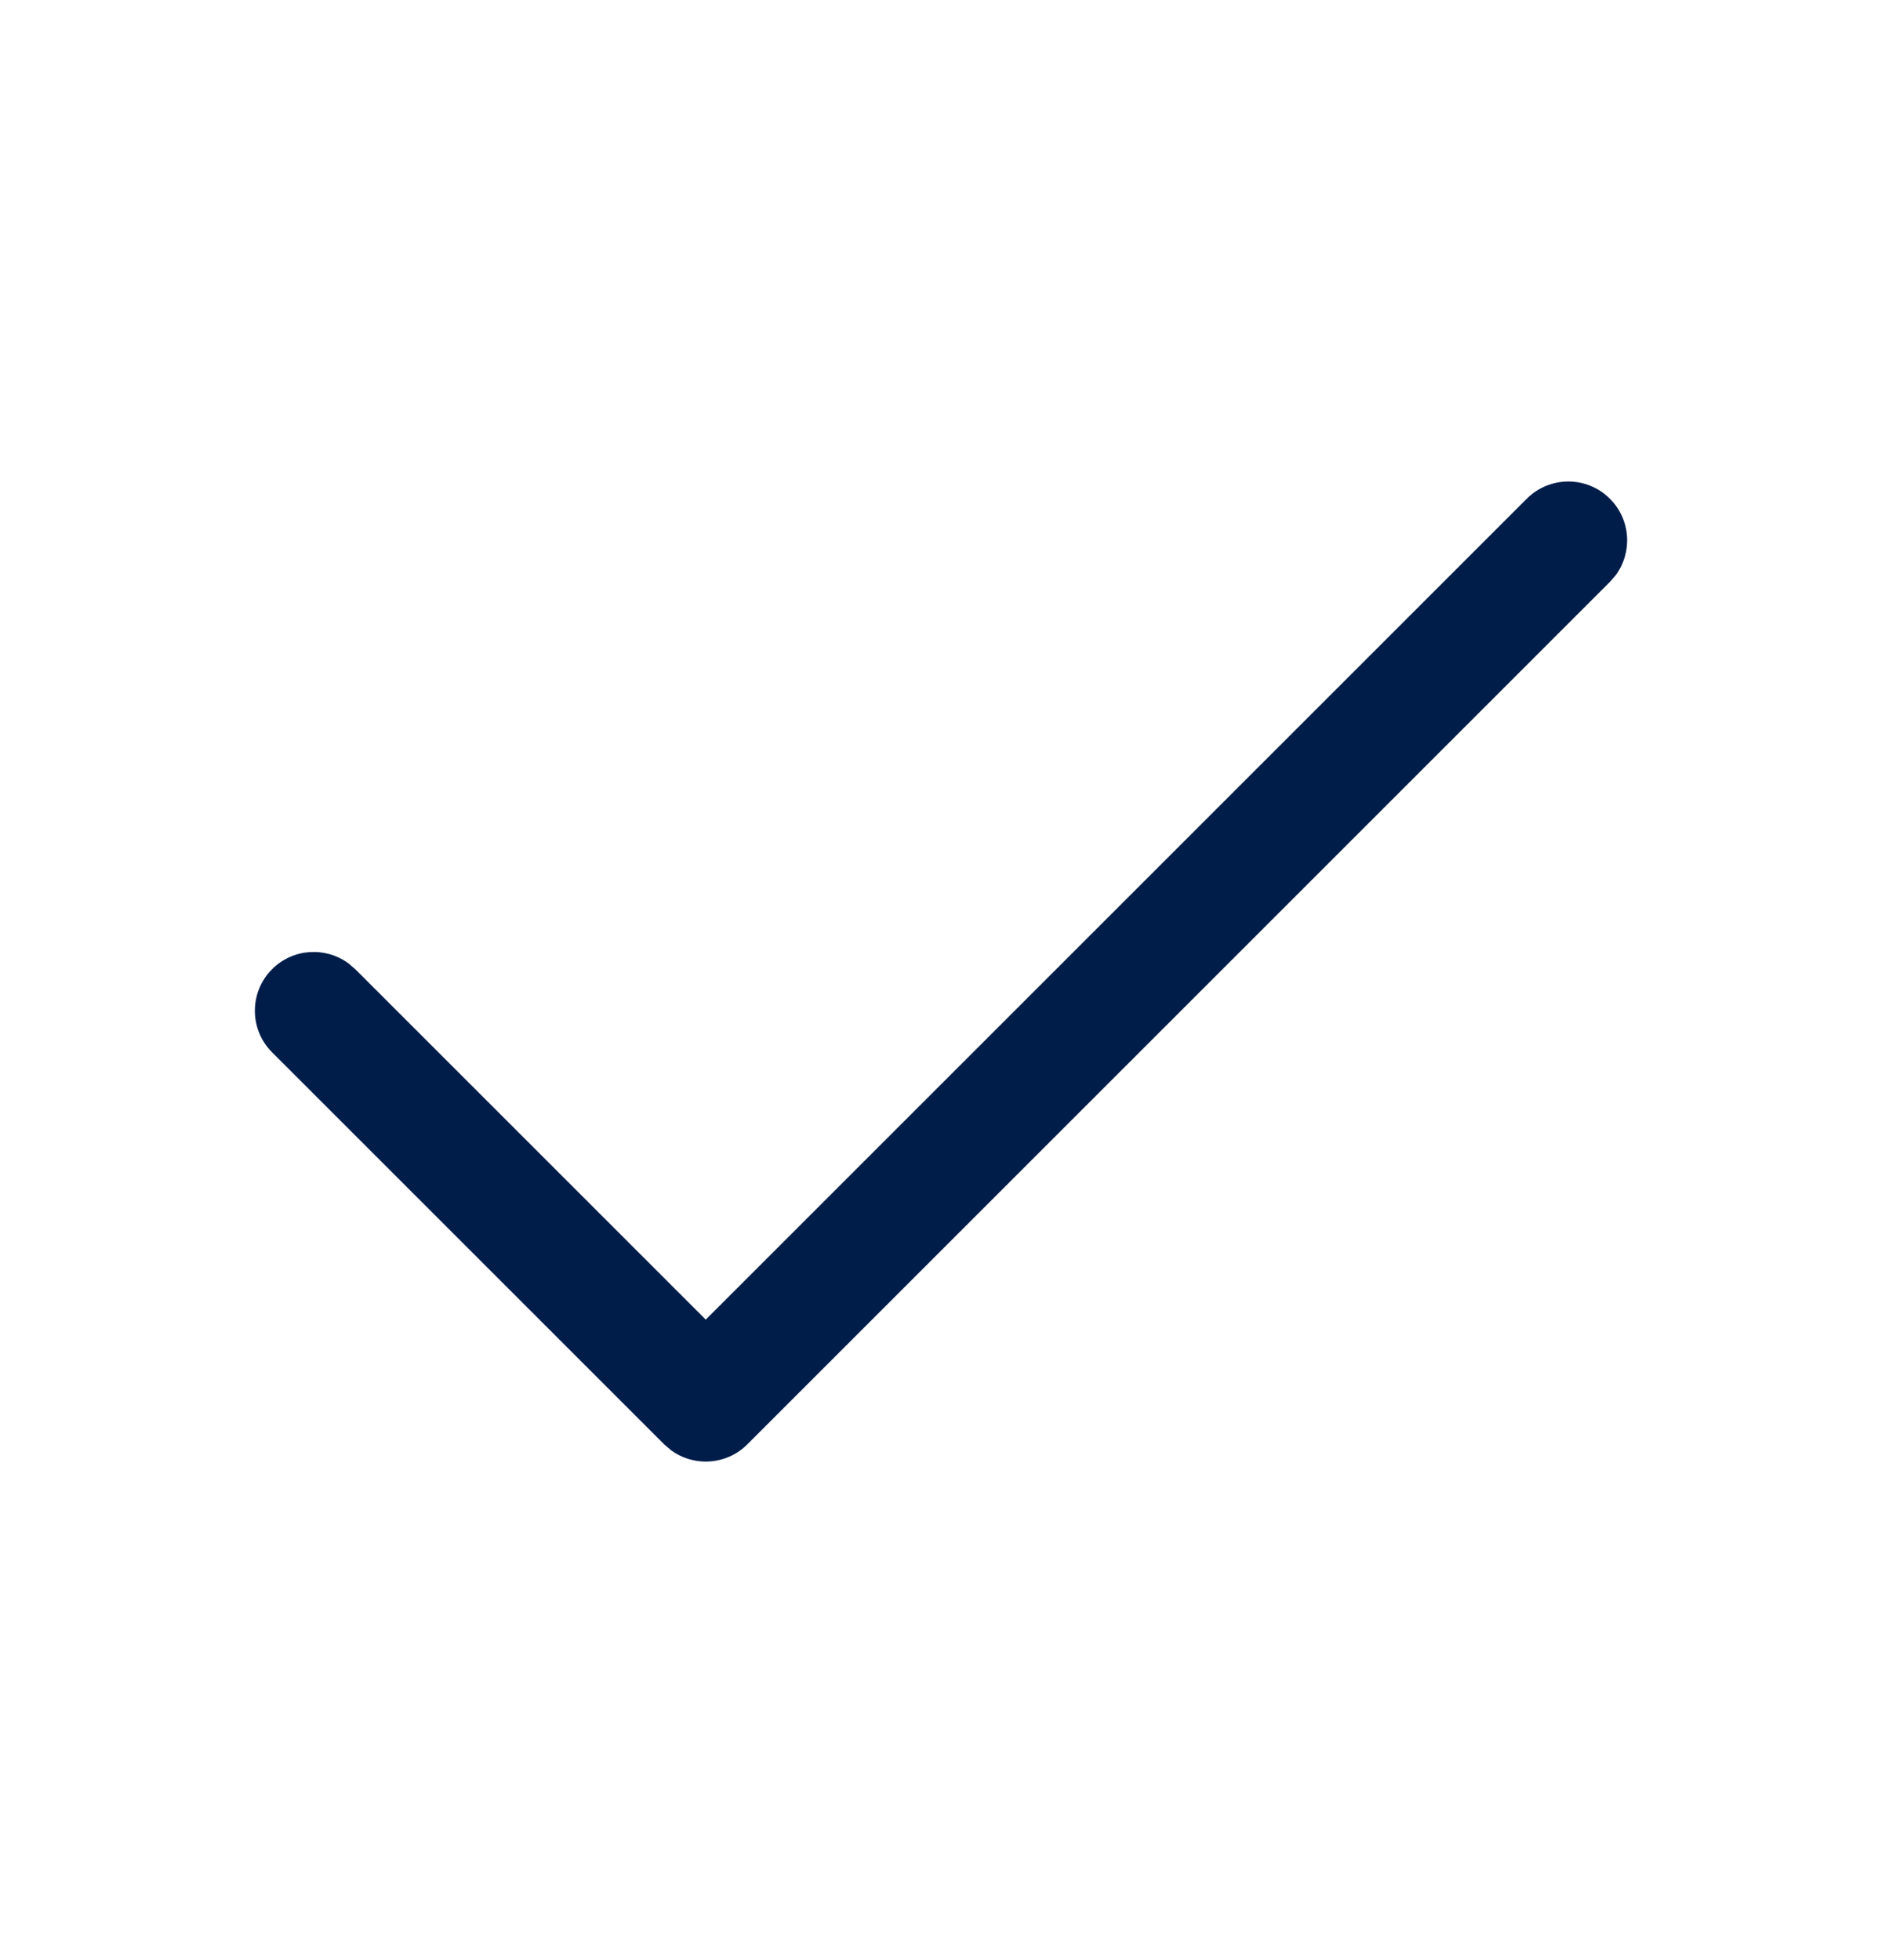 <svg width="24" height="25" viewBox="0 0 24 25" fill="none" xmlns="http://www.w3.org/2000/svg">
  <path
    d="M19.47 6.361C19.763 6.068 20.237 6.068 20.53 6.361C20.797 6.628 20.821 7.044 20.603 7.338L20.53 7.422L9.53 18.422C9.264 18.688 8.847 18.712 8.554 18.494L8.47 18.422L3.47 13.422C3.177 13.129 3.177 12.654 3.47 12.361C3.736 12.095 4.153 12.071 4.446 12.289L4.53 12.361L9 16.831L19.47 6.361Z"
    fill="#001D4A" />
</svg>
